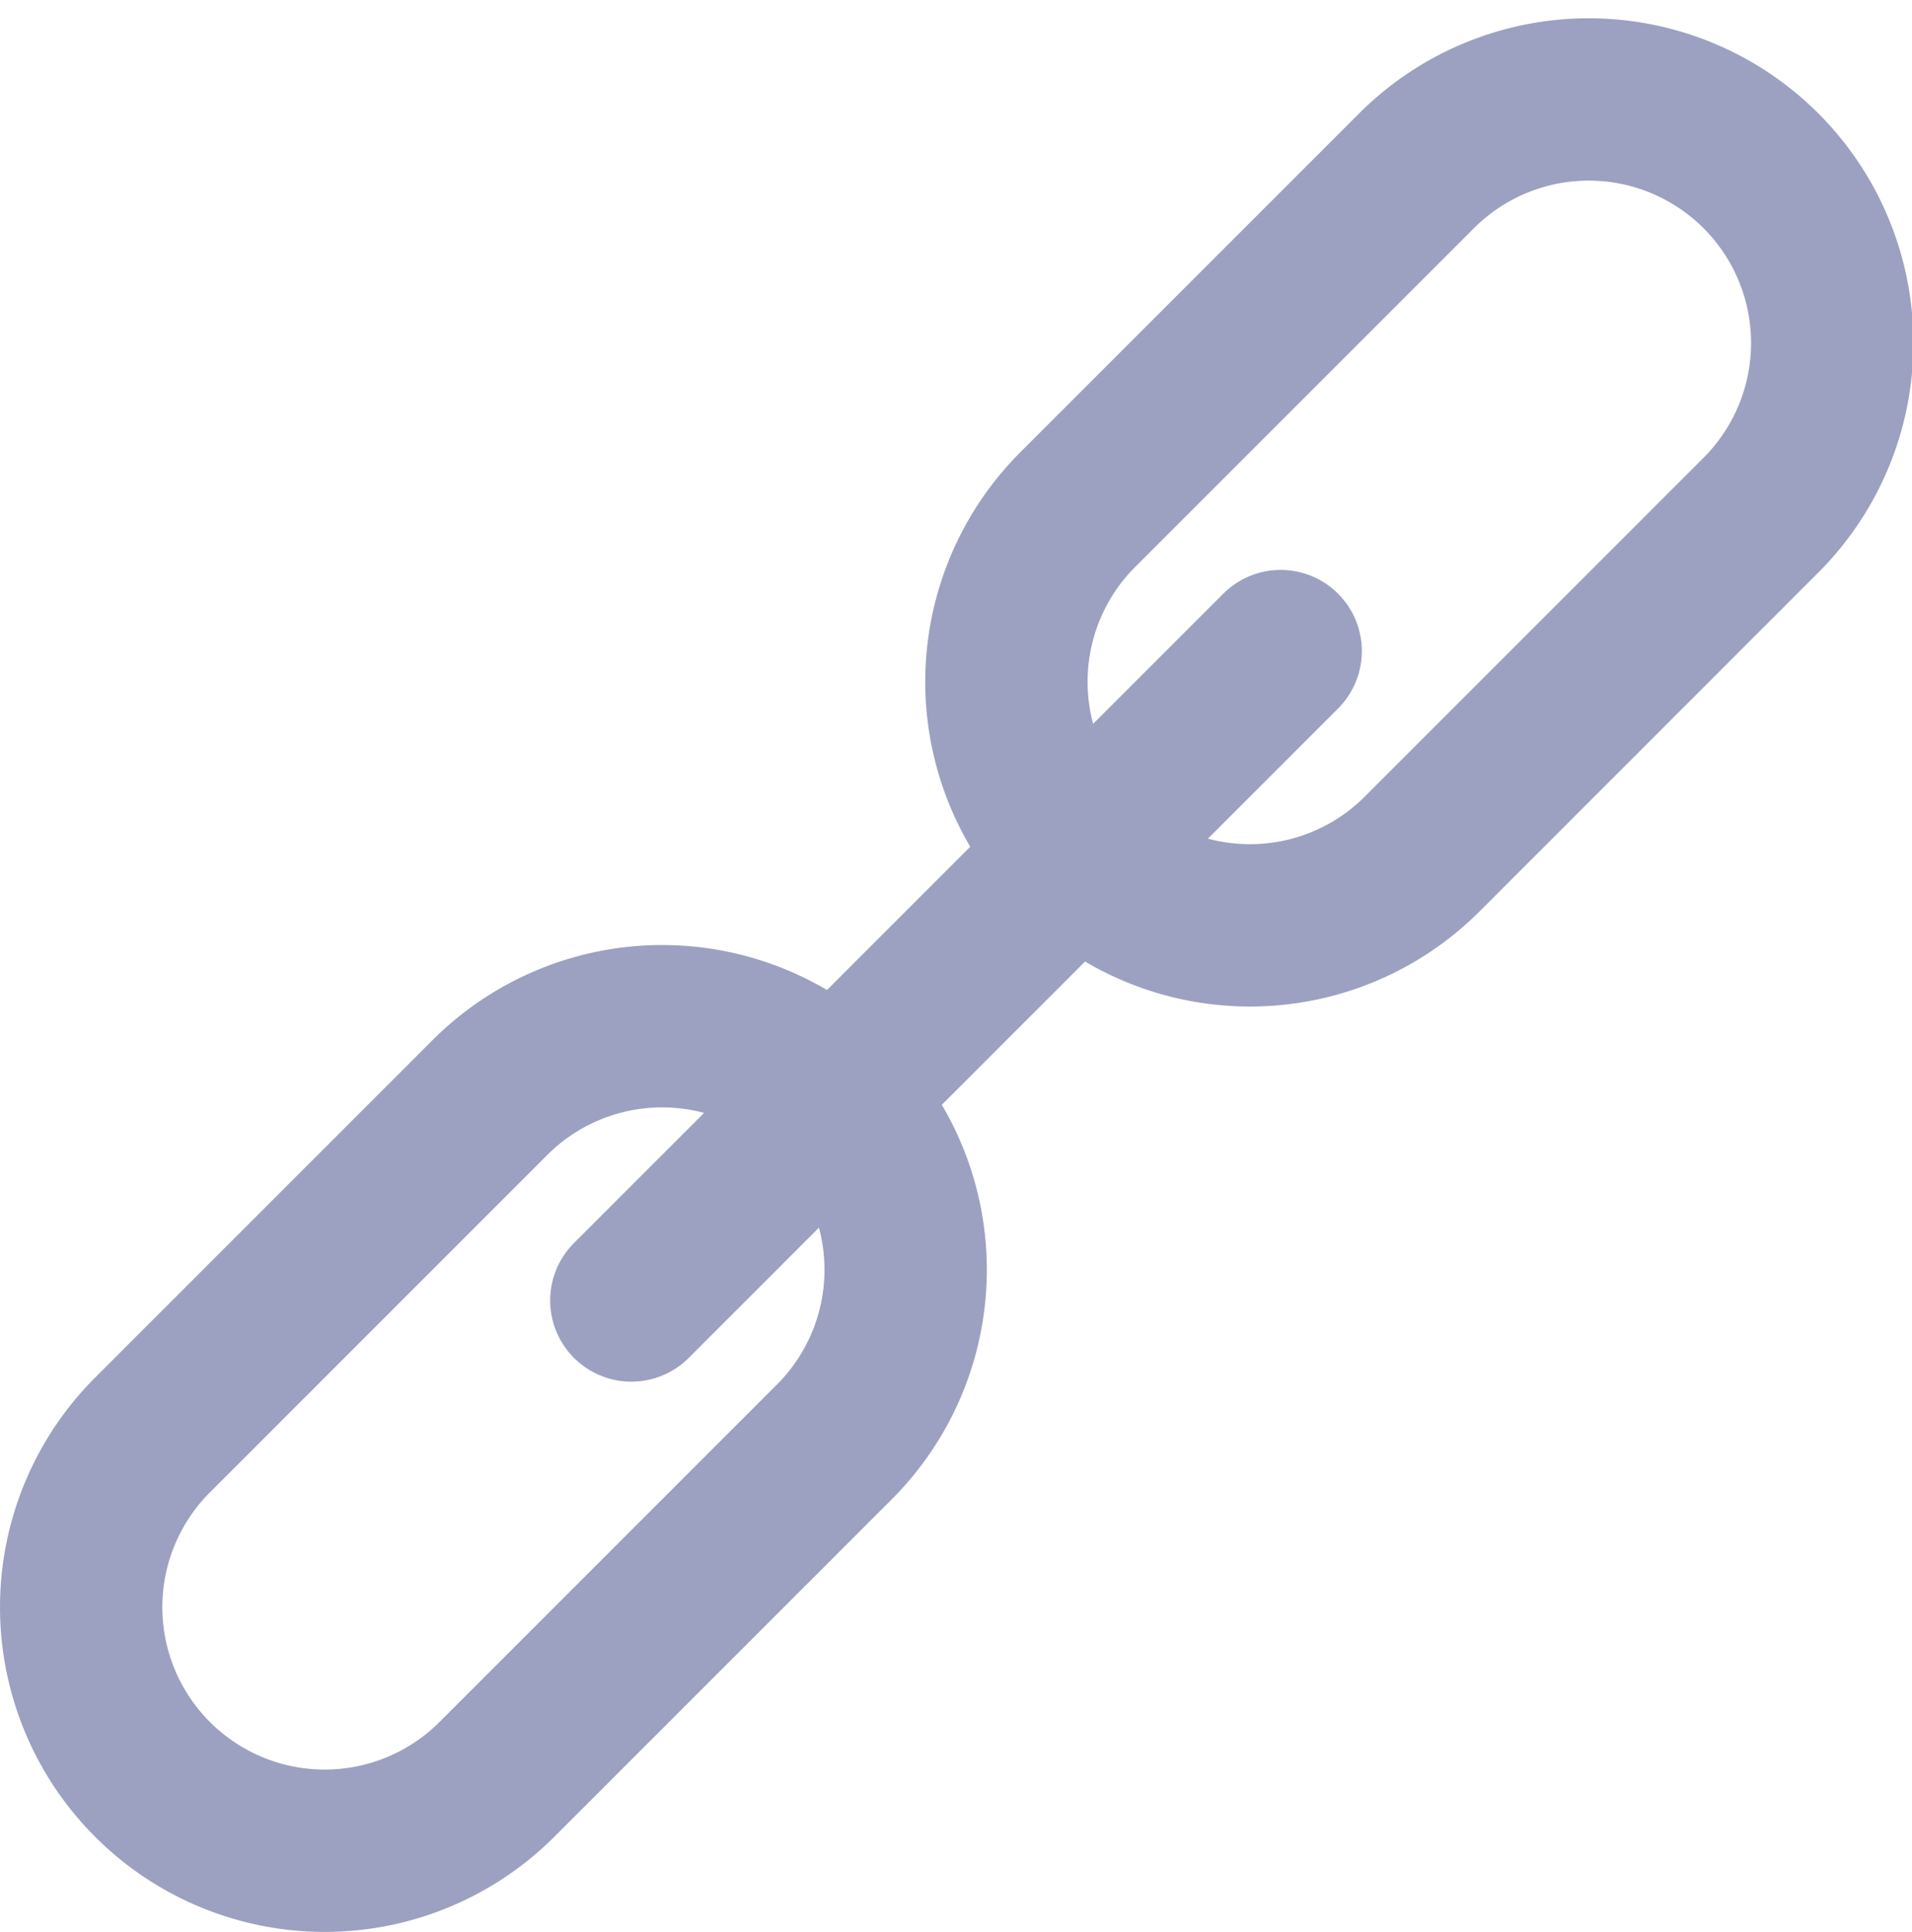 <svg xmlns="http://www.w3.org/2000/svg" width="23.556" height="23.8" viewBox="0 0 23.556 23.8"><defs><style>.a{fill:none;stroke:#9ca1c2;stroke-linecap:round;stroke-linejoin:round;stroke-width:2px;}</style></defs><g transform="translate(0 0.243)"><path class="a" d="M13.278,10.278h0a3,3,0,0,0,4.243,0l4.156-4.157a3,3,0,1,0-4.242-4.243L13.278,6.035A3,3,0,0,0,13.278,10.278Z"/><path class="a" d="M1.879,21.678h0a3,3,0,0,0,4.243,0l4.157-4.157a3,3,0,0,0-4.243-4.243L1.879,17.435A3,3,0,0,0,1.879,21.678Z"/><line class="a" y1="8" x2="8" transform="translate(7.778 7.778)"/></g></svg>